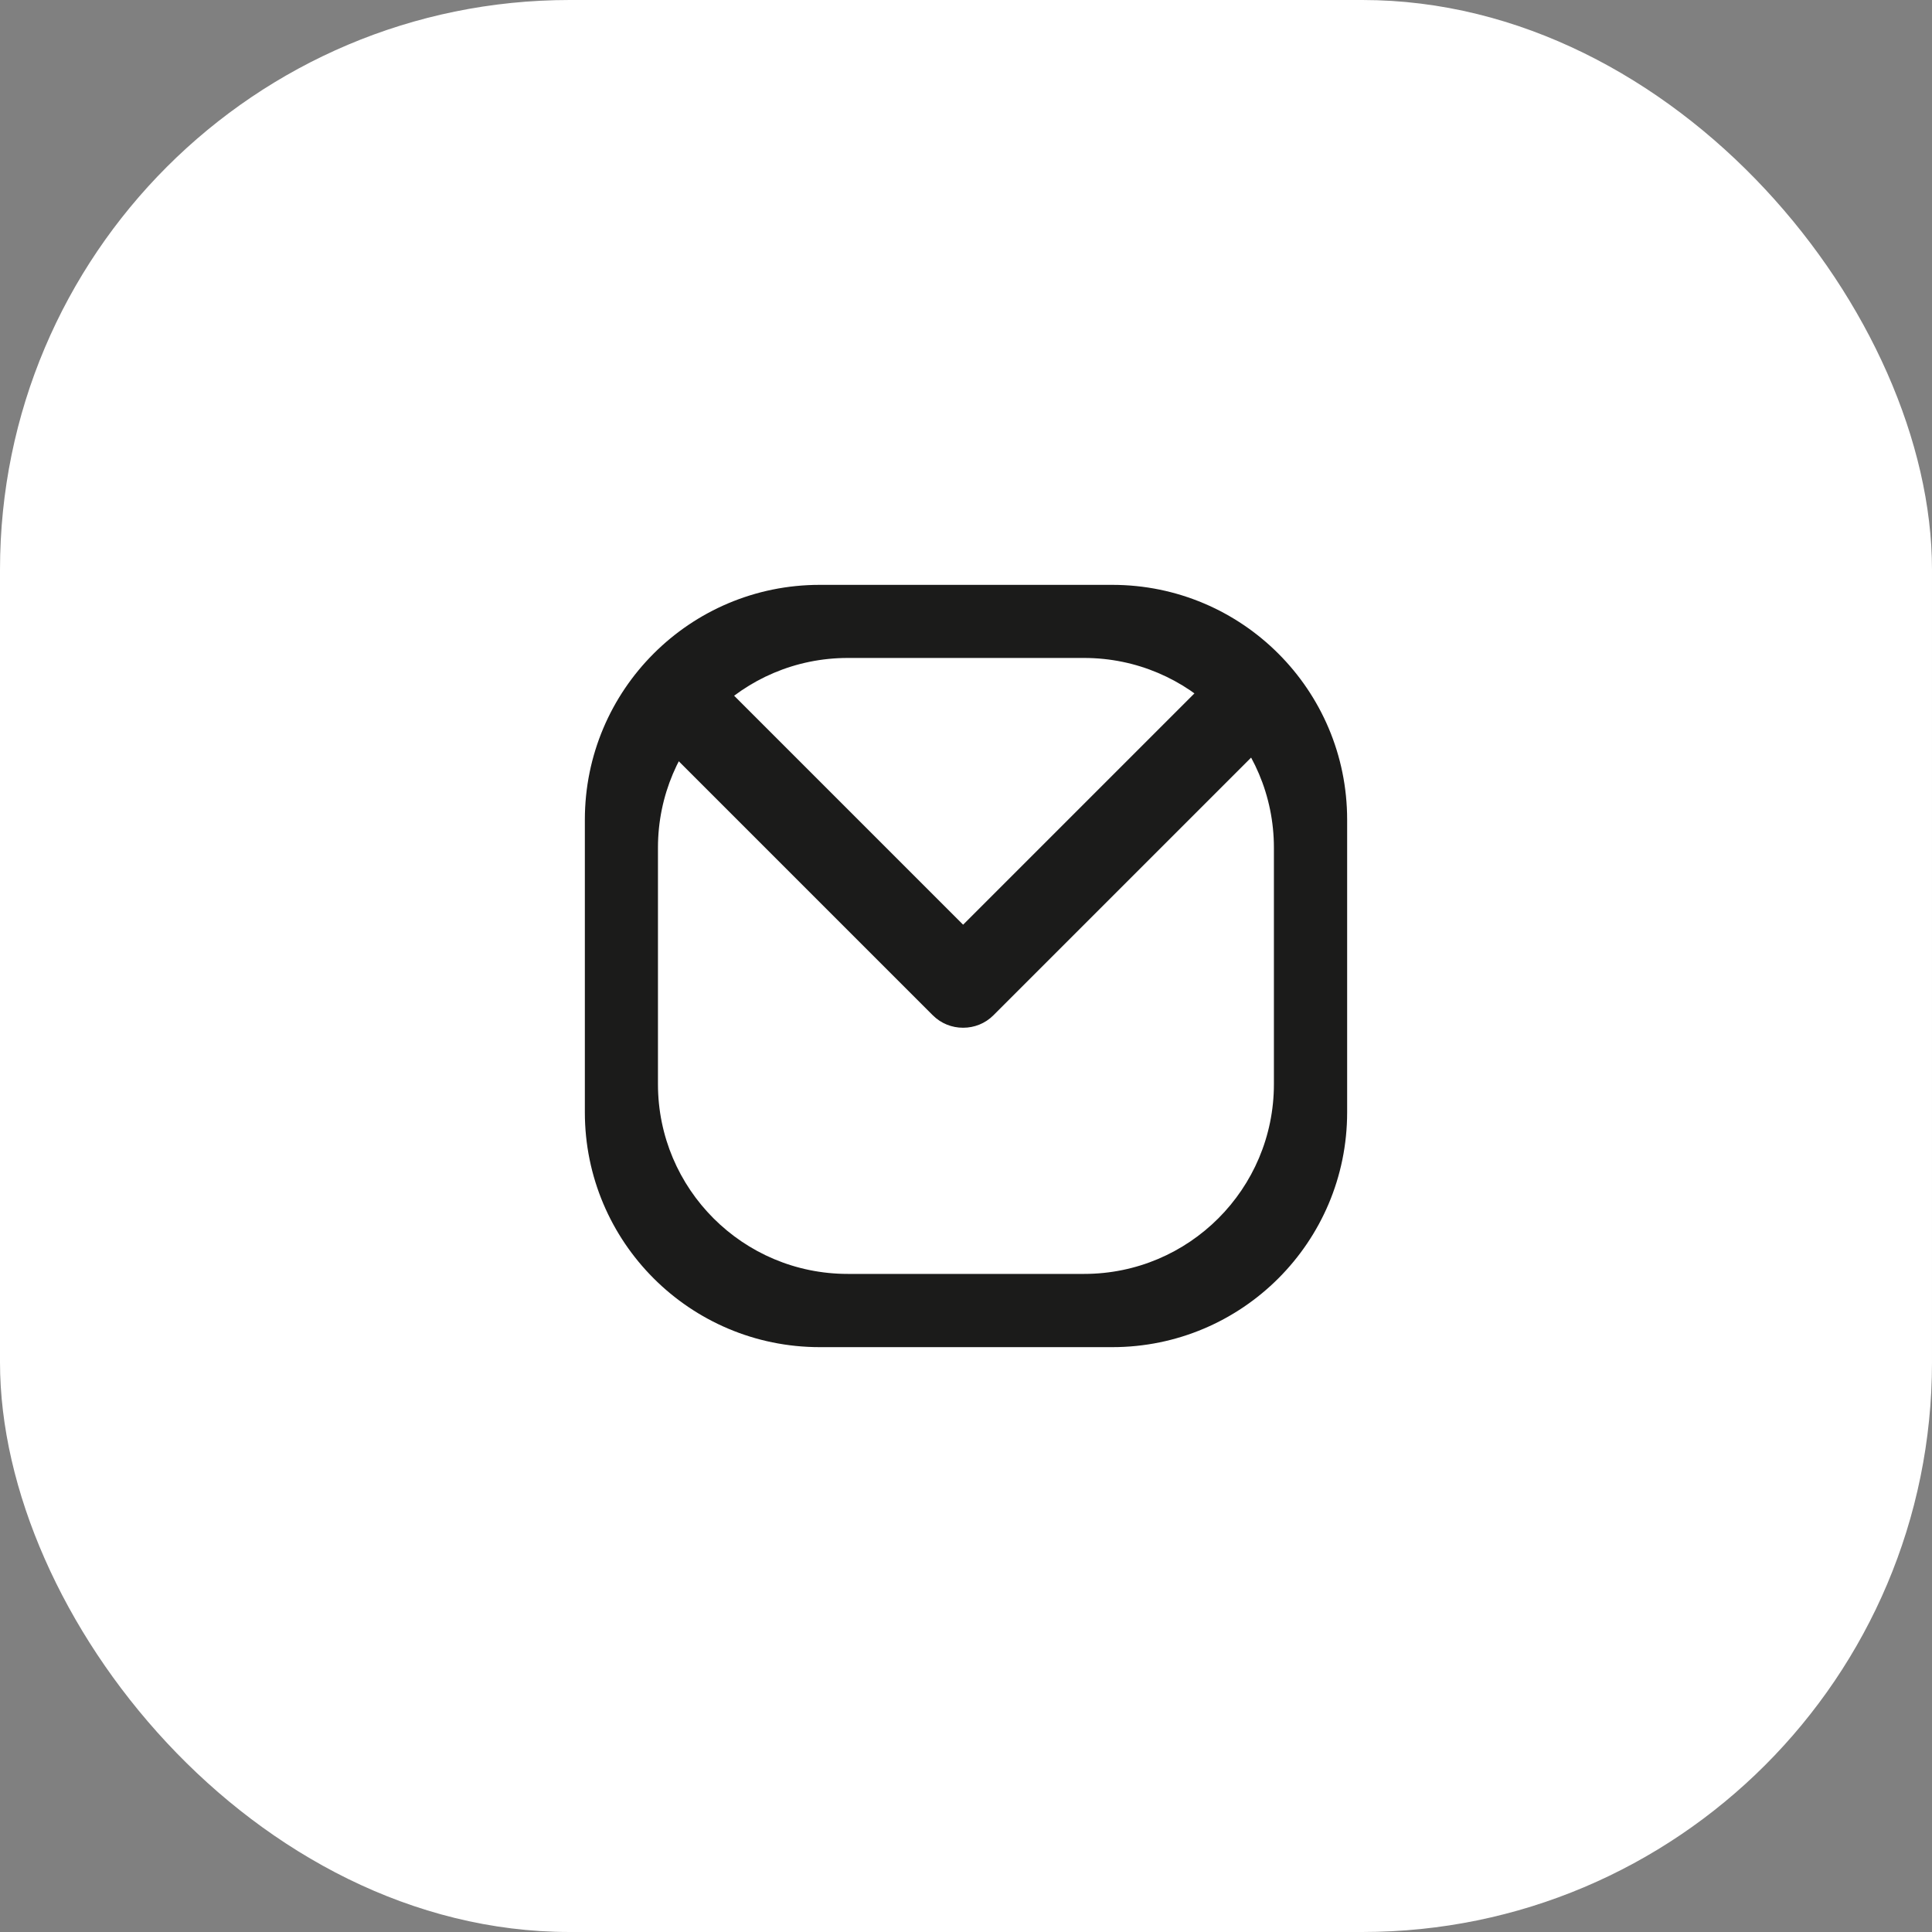 <svg xmlns="http://www.w3.org/2000/svg" id="Capa_2" data-name="Capa 2" viewBox="0 0 150.37 150.37"><rect x="0" y="0" width="150.37" height="150.37" fill="#808080" stroke="none"/><defs><style>      .cls-1 {        fill: #1b1b1a;      }      .cls-1, .cls-2 {        stroke-width: 0px;      }      .cls-2 {        fill: #fff;      }    </style></defs><g id="Elements_plantilla" data-name="Elements plantilla"><g><rect class="cls-2" x="0" y="0" width="150.37" height="150.37" rx="44.34" ry="44.34"></rect><g><path class="cls-1" d="M86.57,45.52h-22.77c-10.1,0-18.28,8.18-18.28,18.28v22.77c0,10.09,8.18,18.28,18.28,18.28h22.77c10.1,0,18.28-8.18,18.28-18.28v-22.77c0-10.1-8.18-18.28-18.28-18.28ZM99.15,84.38c0,8.16-6.61,14.77-14.77,14.77h-18.4c-8.16,0-14.77-6.61-14.77-14.77v-18.4c0-8.15,6.61-14.77,14.77-14.77h18.4c8.15,0,14.77,6.62,14.77,14.77v18.4Z"></path><path class="cls-1" d="M74.95,79.99c-.85,0-1.7-.32-2.35-.97l-22.65-22.65,4.71-4.7,20.3,20.3,20.06-20.06,4.71,4.7-22.41,22.41c-.65.65-1.5.97-2.35.97Z"></path></g></g></g></svg>